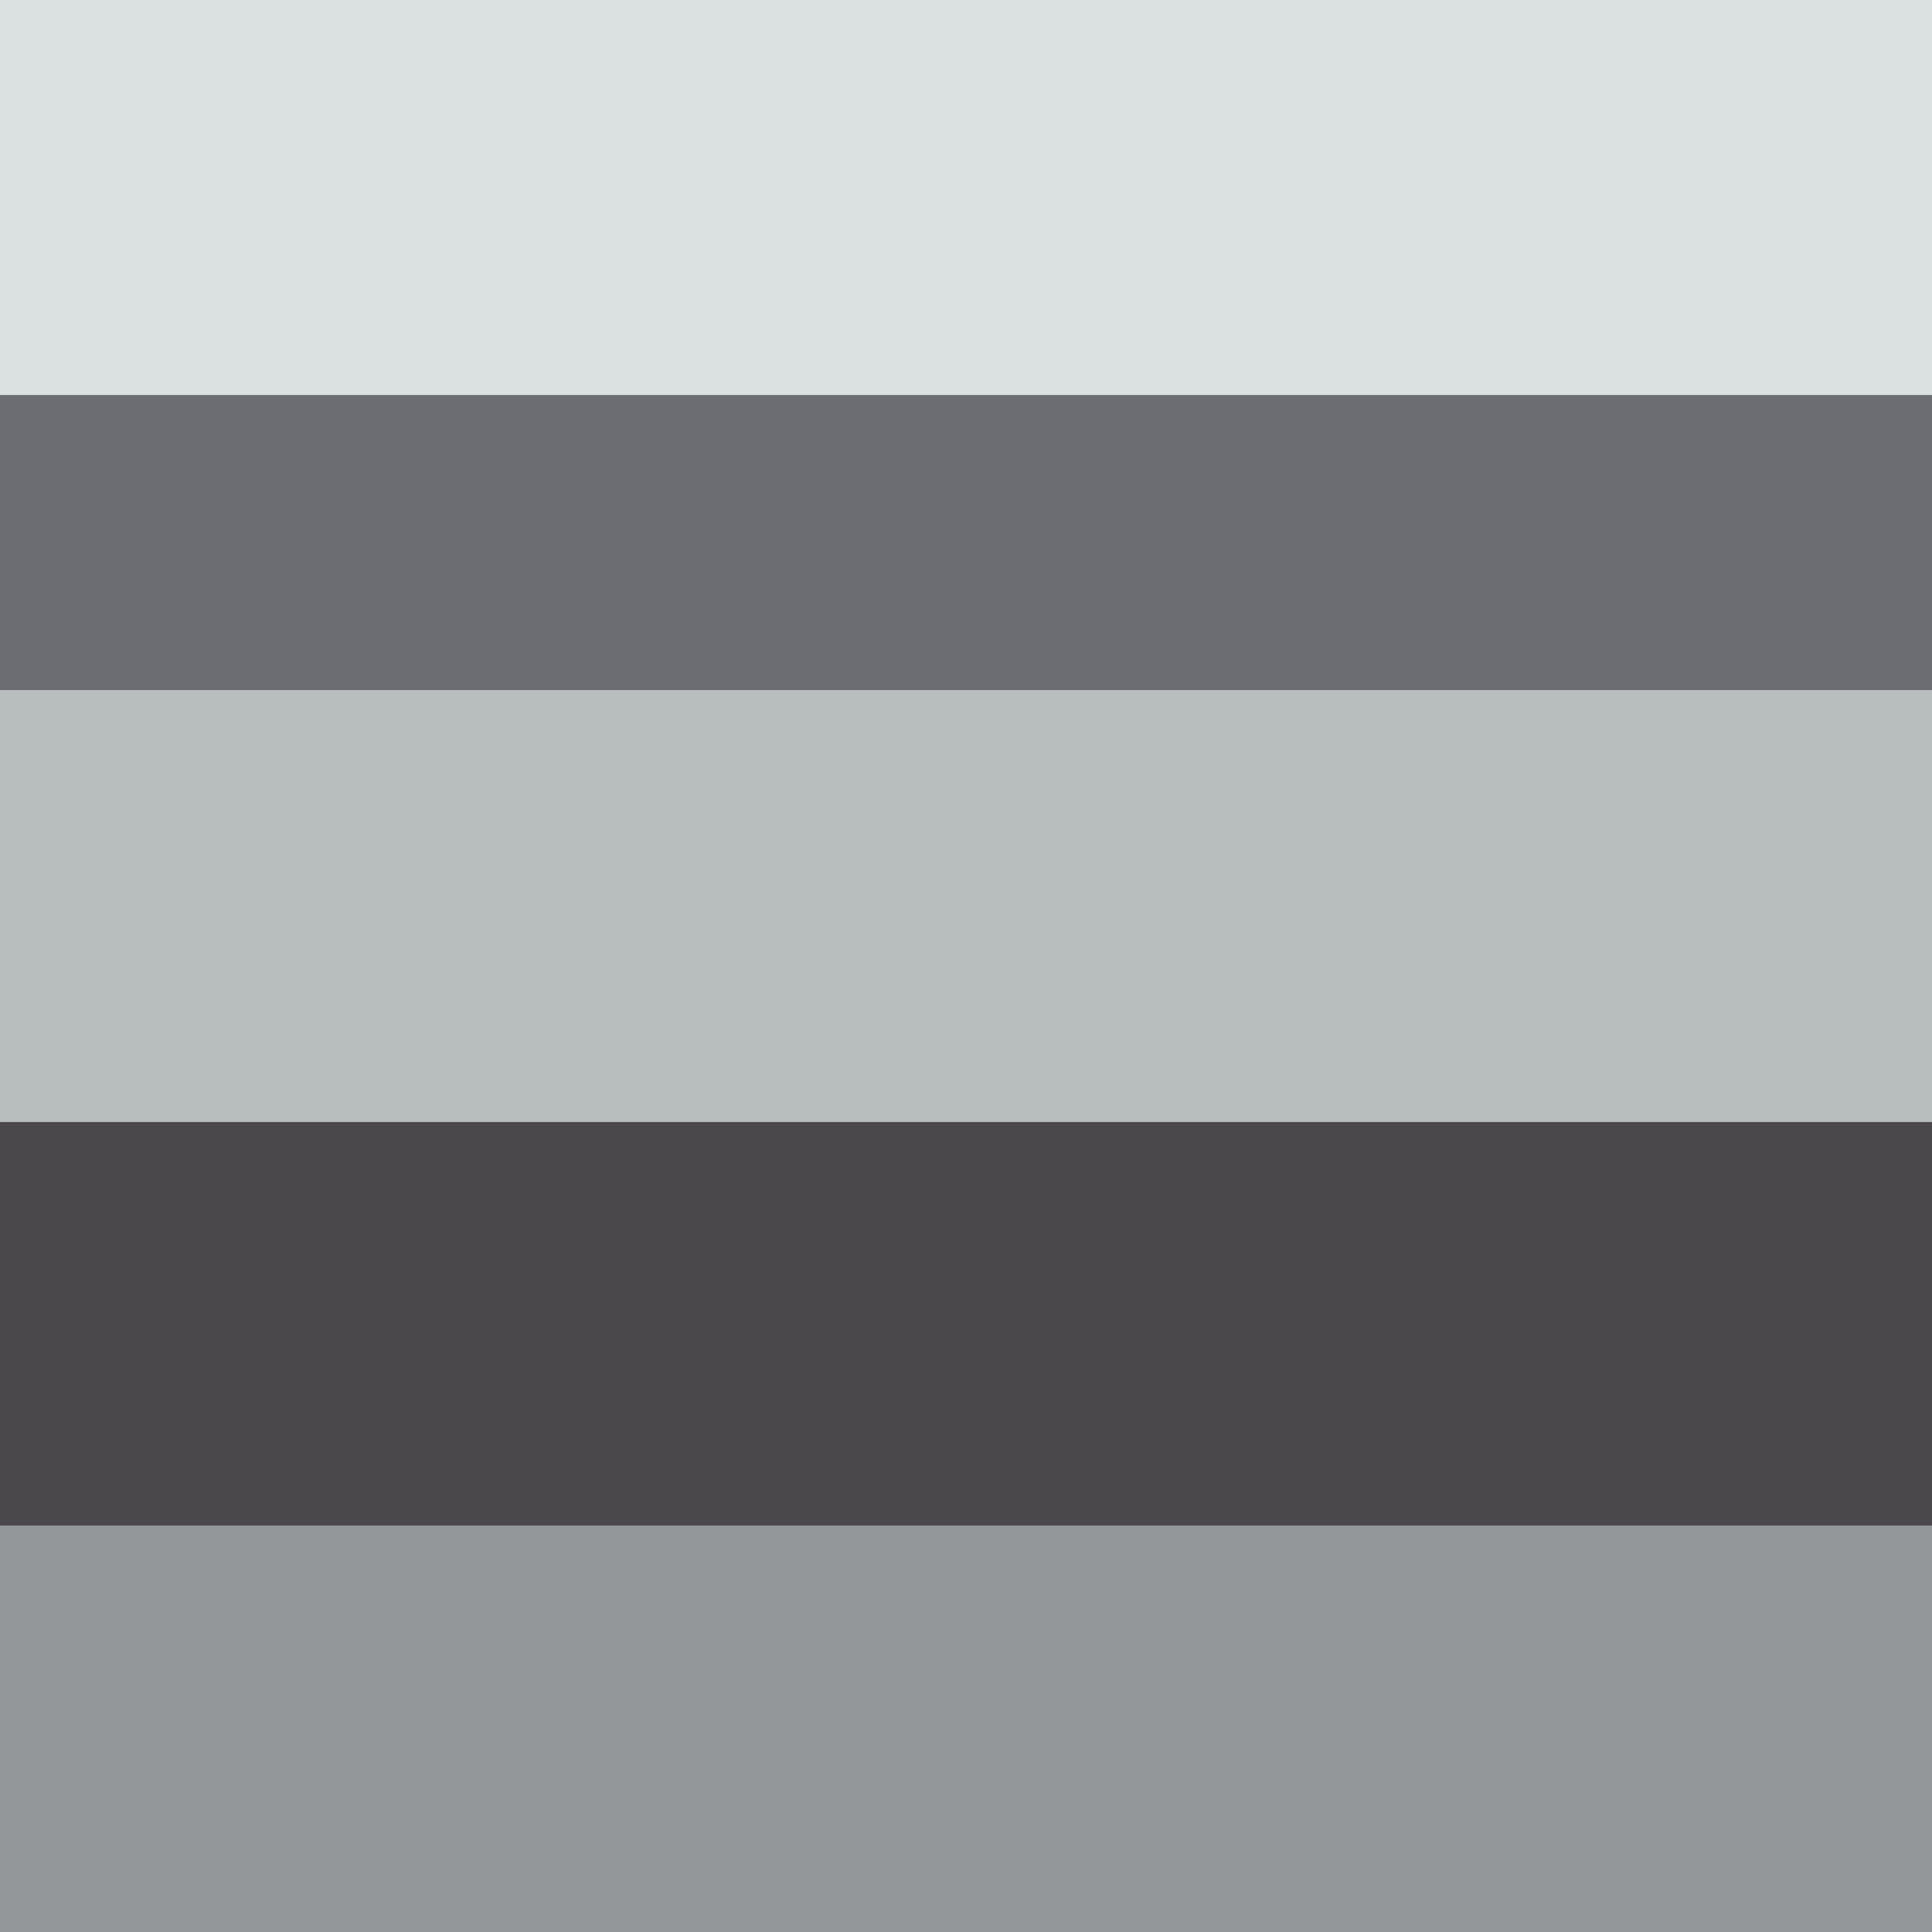 <svg height="187" viewBox="0 0 187 187" width="187" xmlns="http://www.w3.org/2000/svg"><path d="m0 0h187v38.23h-187z" fill="#dbe0e0"/><path d="m0 38.23h187v28.594h-187z" fill="#6c6d72"/><path d="m0 66.824h187v41.772h-187z" fill="#b8bdbd"/><path d="m0 108.596h187v39.105h-187z" fill="#4a484a"/><path d="m0 147.701h187v39.299h-187z" fill="#949799"/></svg>